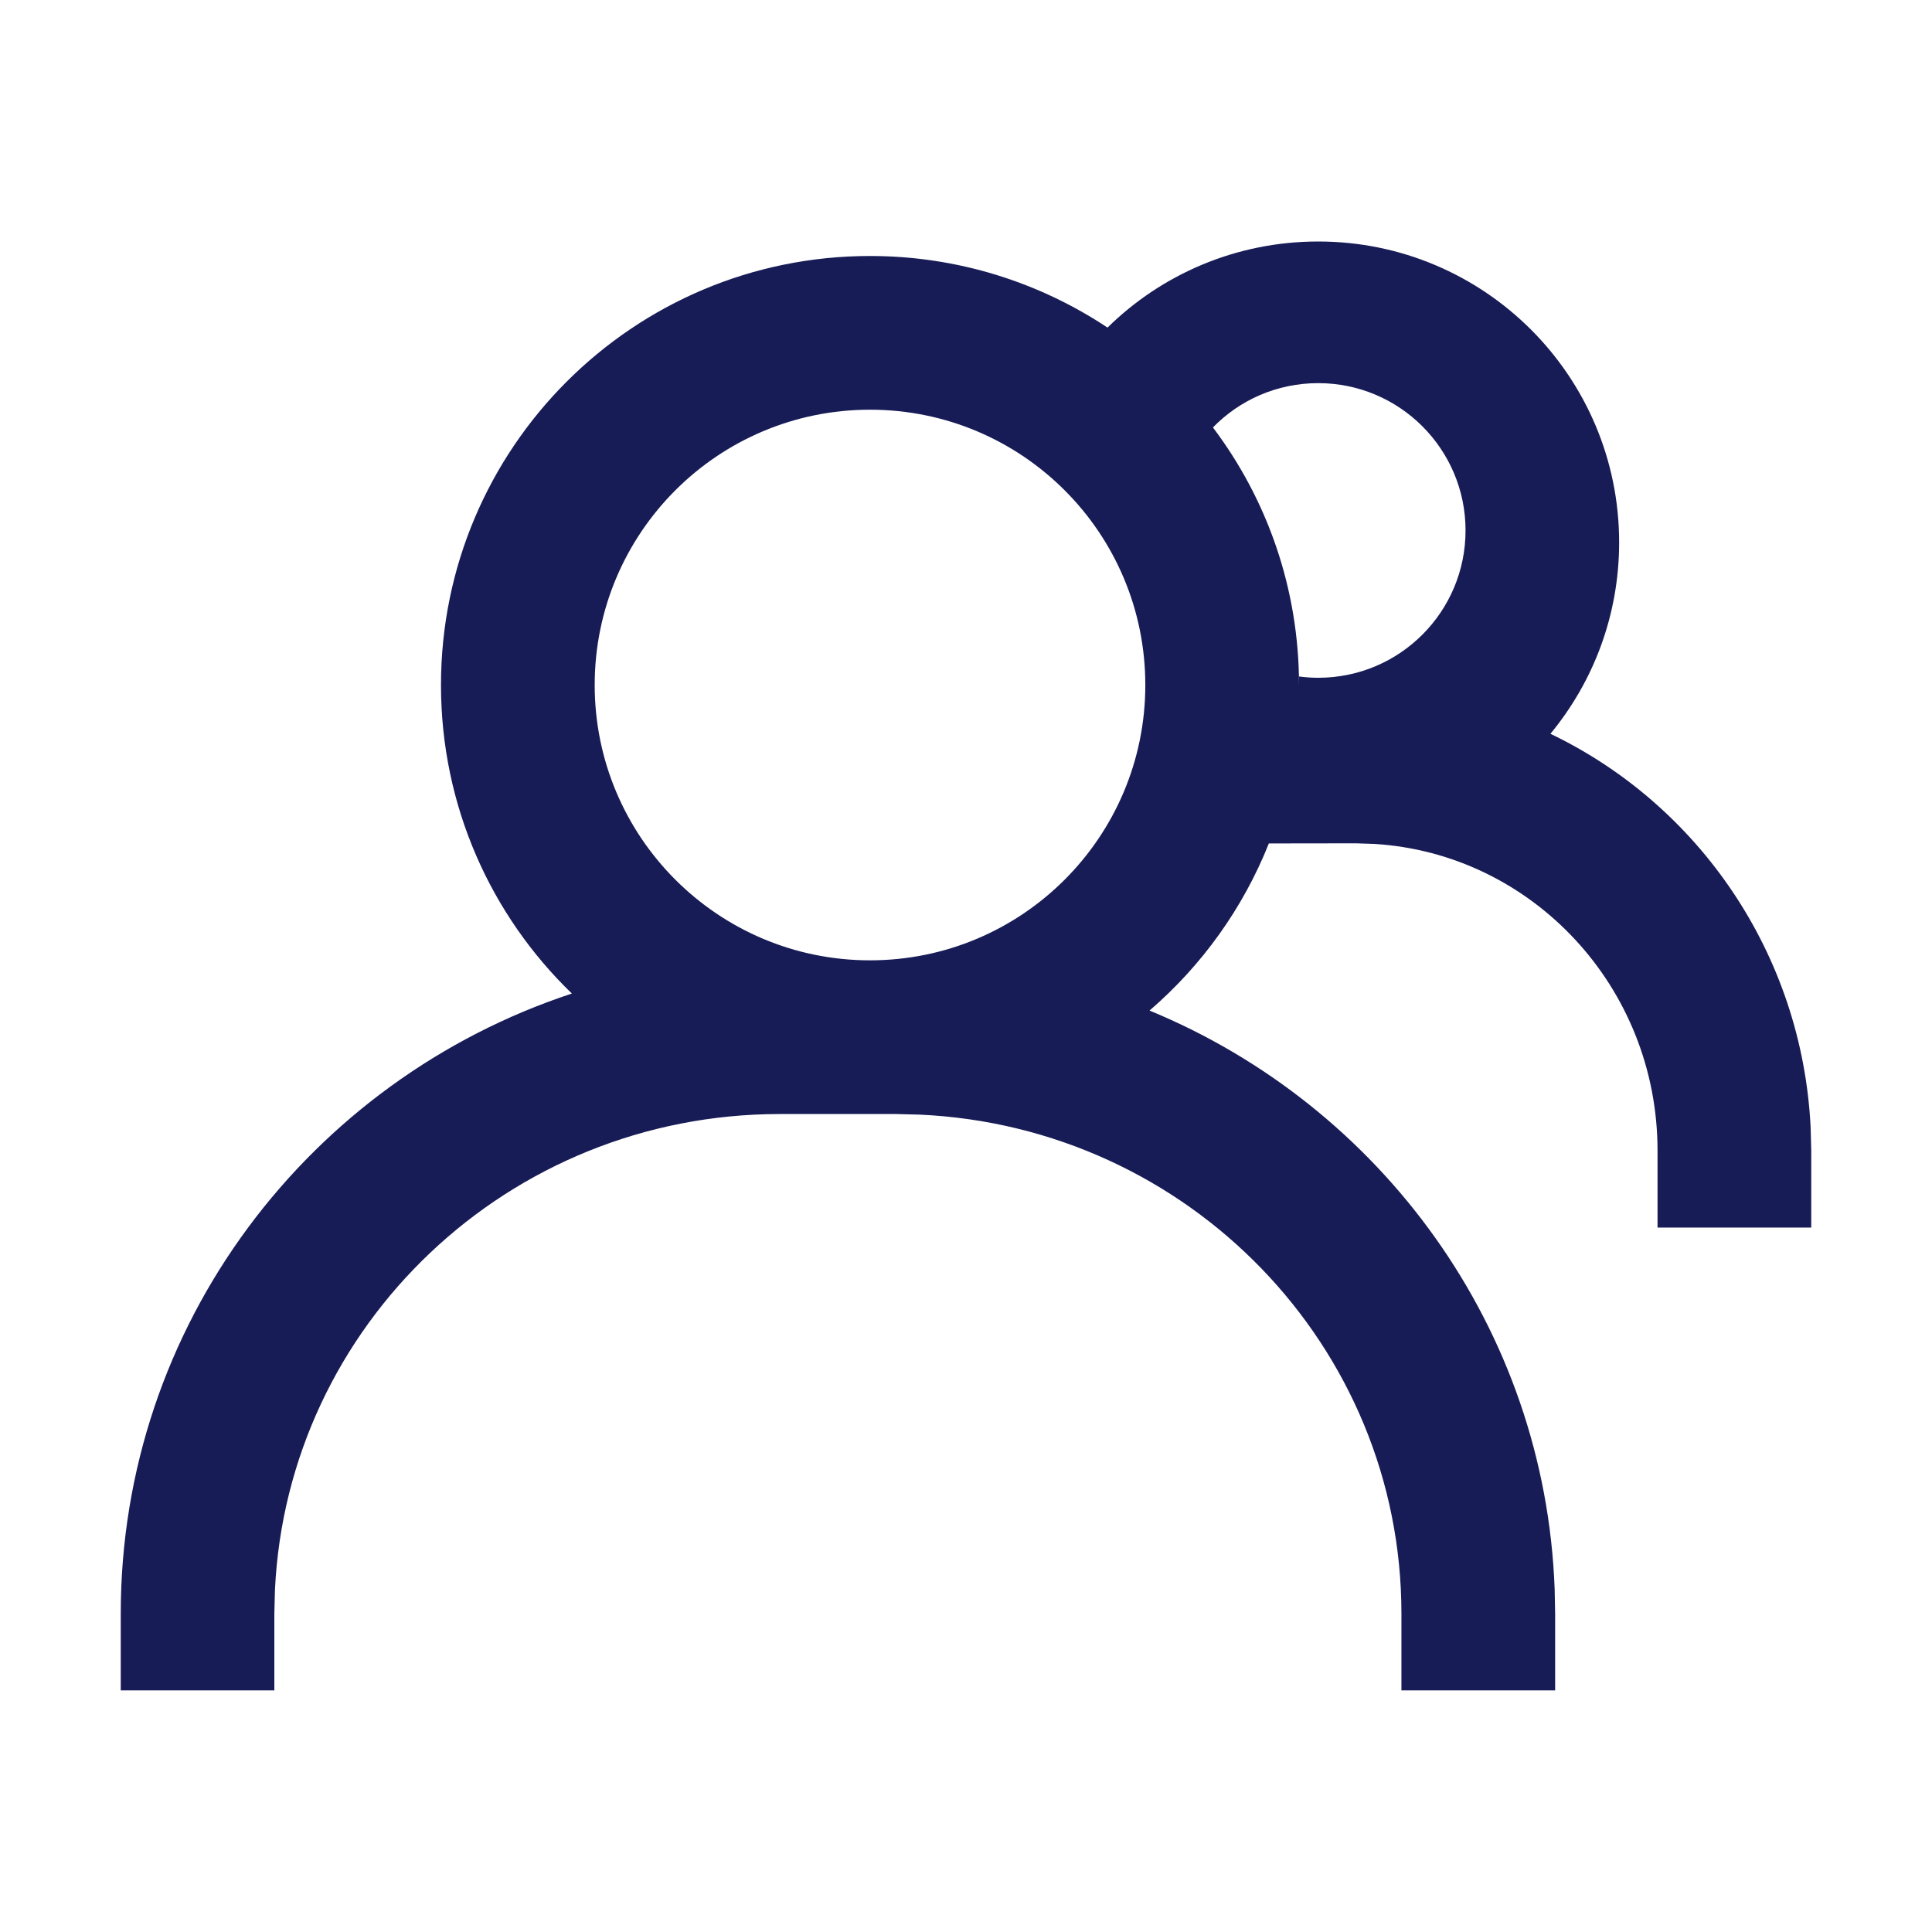 <?xml version="1.0" encoding="utf-8"?>
<!-- Generator: Adobe Illustrator 24.0.1, SVG Export Plug-In . SVG Version: 6.00 Build 0)  -->
<svg version="1.1" id="Layer_1" xmlns="http://www.w3.org/2000/svg" xmlns:xlink="http://www.w3.org/1999/xlink" x="0px" y="0px"
	 width="16px" height="16px" viewBox="0 0 16 16" enable-background="new 0 0 16 16" xml:space="preserve">
<path id="path-1_1_" fill-rule="evenodd" clip-rule="evenodd" fill="#181C56" d="M10.508,6.985
	c-0.214,0.538-0.556,1.012-0.988,1.384c1.913,0.789,3.275,2.627,3.355,4.791
	l0.004,0.203v0.636h-1.273v-0.636c0-2.218-1.767-4.03-3.987-4.132L7.421,9.226
	H6.457c-2.246,0-4.077,1.749-4.18,3.942l-0.005,0.195v0.636H1v-0.636
	c0-2.392,1.566-4.42,3.736-5.135c-0.669-0.646-1.084-1.552-1.084-2.555
	c0-1.962,1.591-3.553,3.553-3.553c0.727,0,1.404,0.219,1.967,0.593
	C9.619,2.273,10.236,2,10.917,2c1.377,0,2.492,1.116,2.492,2.492
	c0,0.602-0.213,1.154-0.569,1.585c1.224,0.586,2.085,1.82,2.155,3.262L15,9.53
	v0.636h-1.273V9.53c0-1.356-1.039-2.461-2.345-2.541l-0.152-0.005L10.508,6.985z
	 M10.917,3.173c-0.342,0-0.651,0.14-0.872,0.367
	c0.448,0.594,0.713,1.333,0.713,2.134l-0.002-0.072
	c0.053,0.007,0.107,0.011,0.161,0.011c0.674,0,1.22-0.546,1.22-1.22
	S11.59,3.173,10.917,3.173z M7.205,3.393c1.26,0,2.28,1.021,2.28,2.28
	s-1.021,2.28-2.28,2.28s-2.28-1.021-2.28-2.28S5.945,3.393,7.205,3.393z"/>
</svg>
